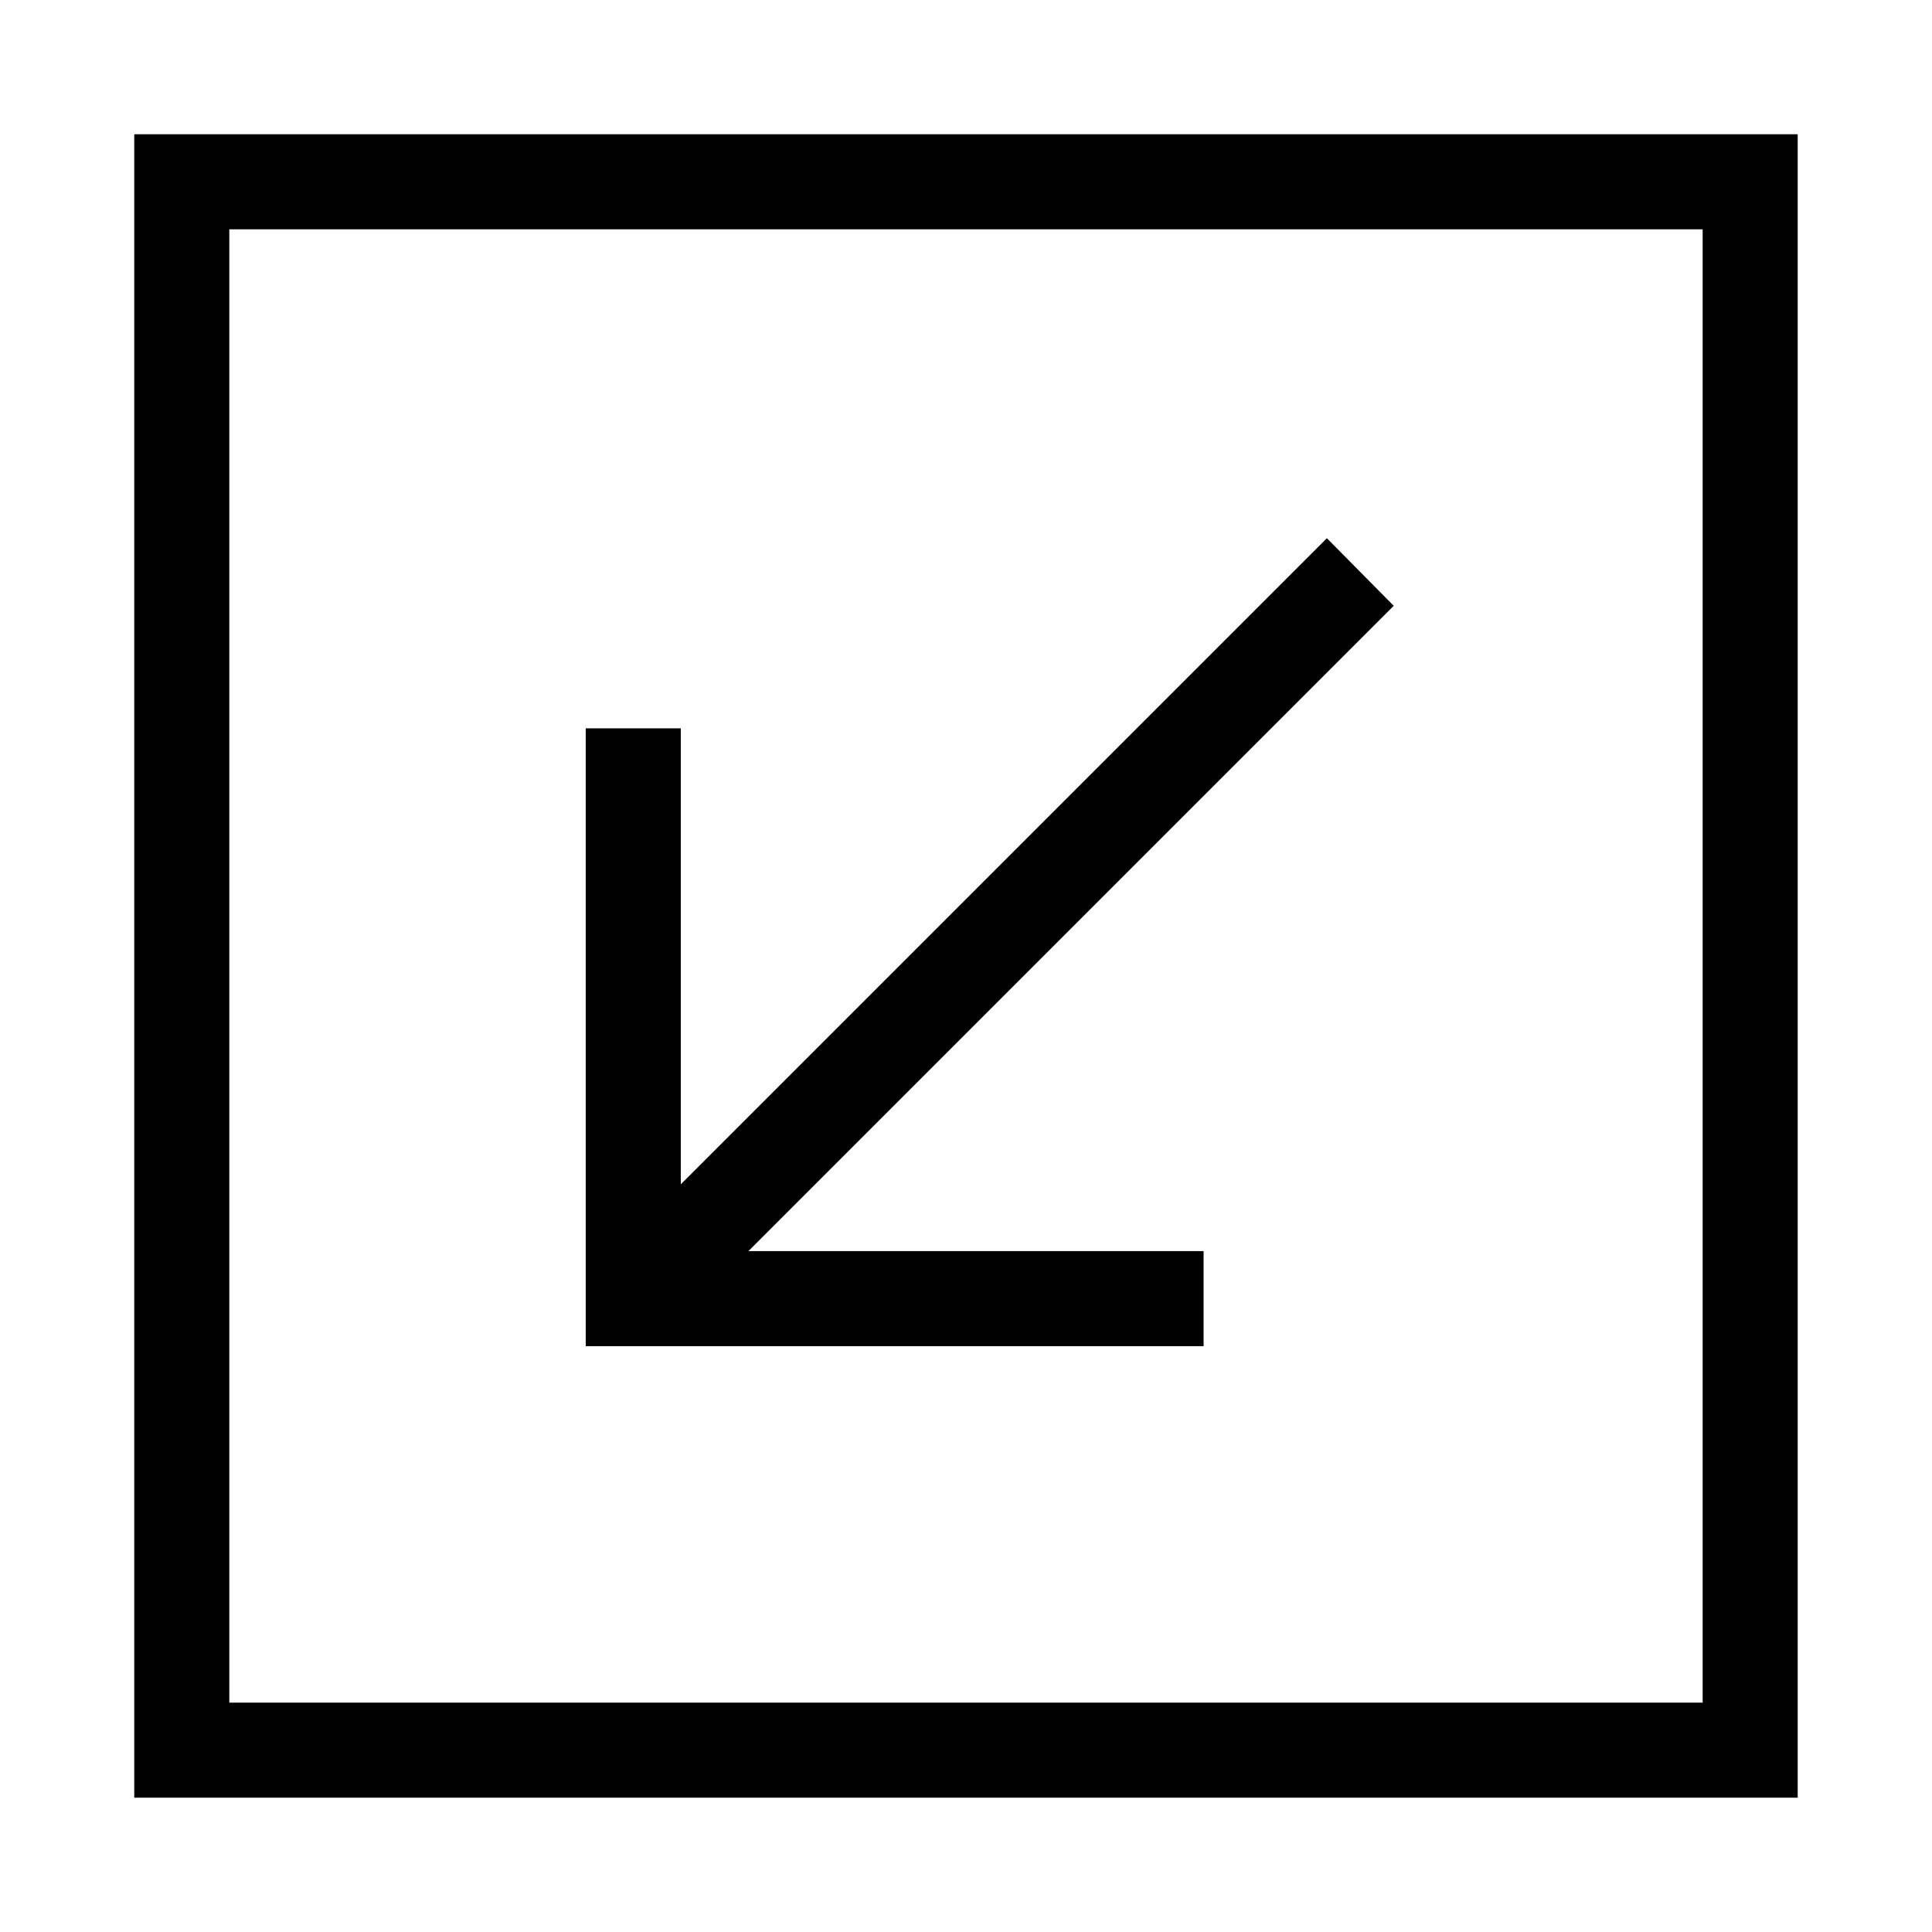 <?xml version="1.0" encoding="UTF-8"?>
<!-- The Best Svg Icon site in the world: iconSvg.co, Visit us! https://iconsvg.co -->
<svg fill="#000000" width="800px" height="800px" version="1.1" viewBox="144 144 512 512" xmlns="http://www.w3.org/2000/svg">
 <path d="m620.41 620.41v-440.83h-440.83v440.83zm-25.191-25.191h-390.45v-390.45h390.45zm-132.25-94.465v-25.191h-120.64l171.02-171.02-17.711-17.91-171.22 171.22v-120.84h-25.191v163.74h163.74z"/>
</svg>